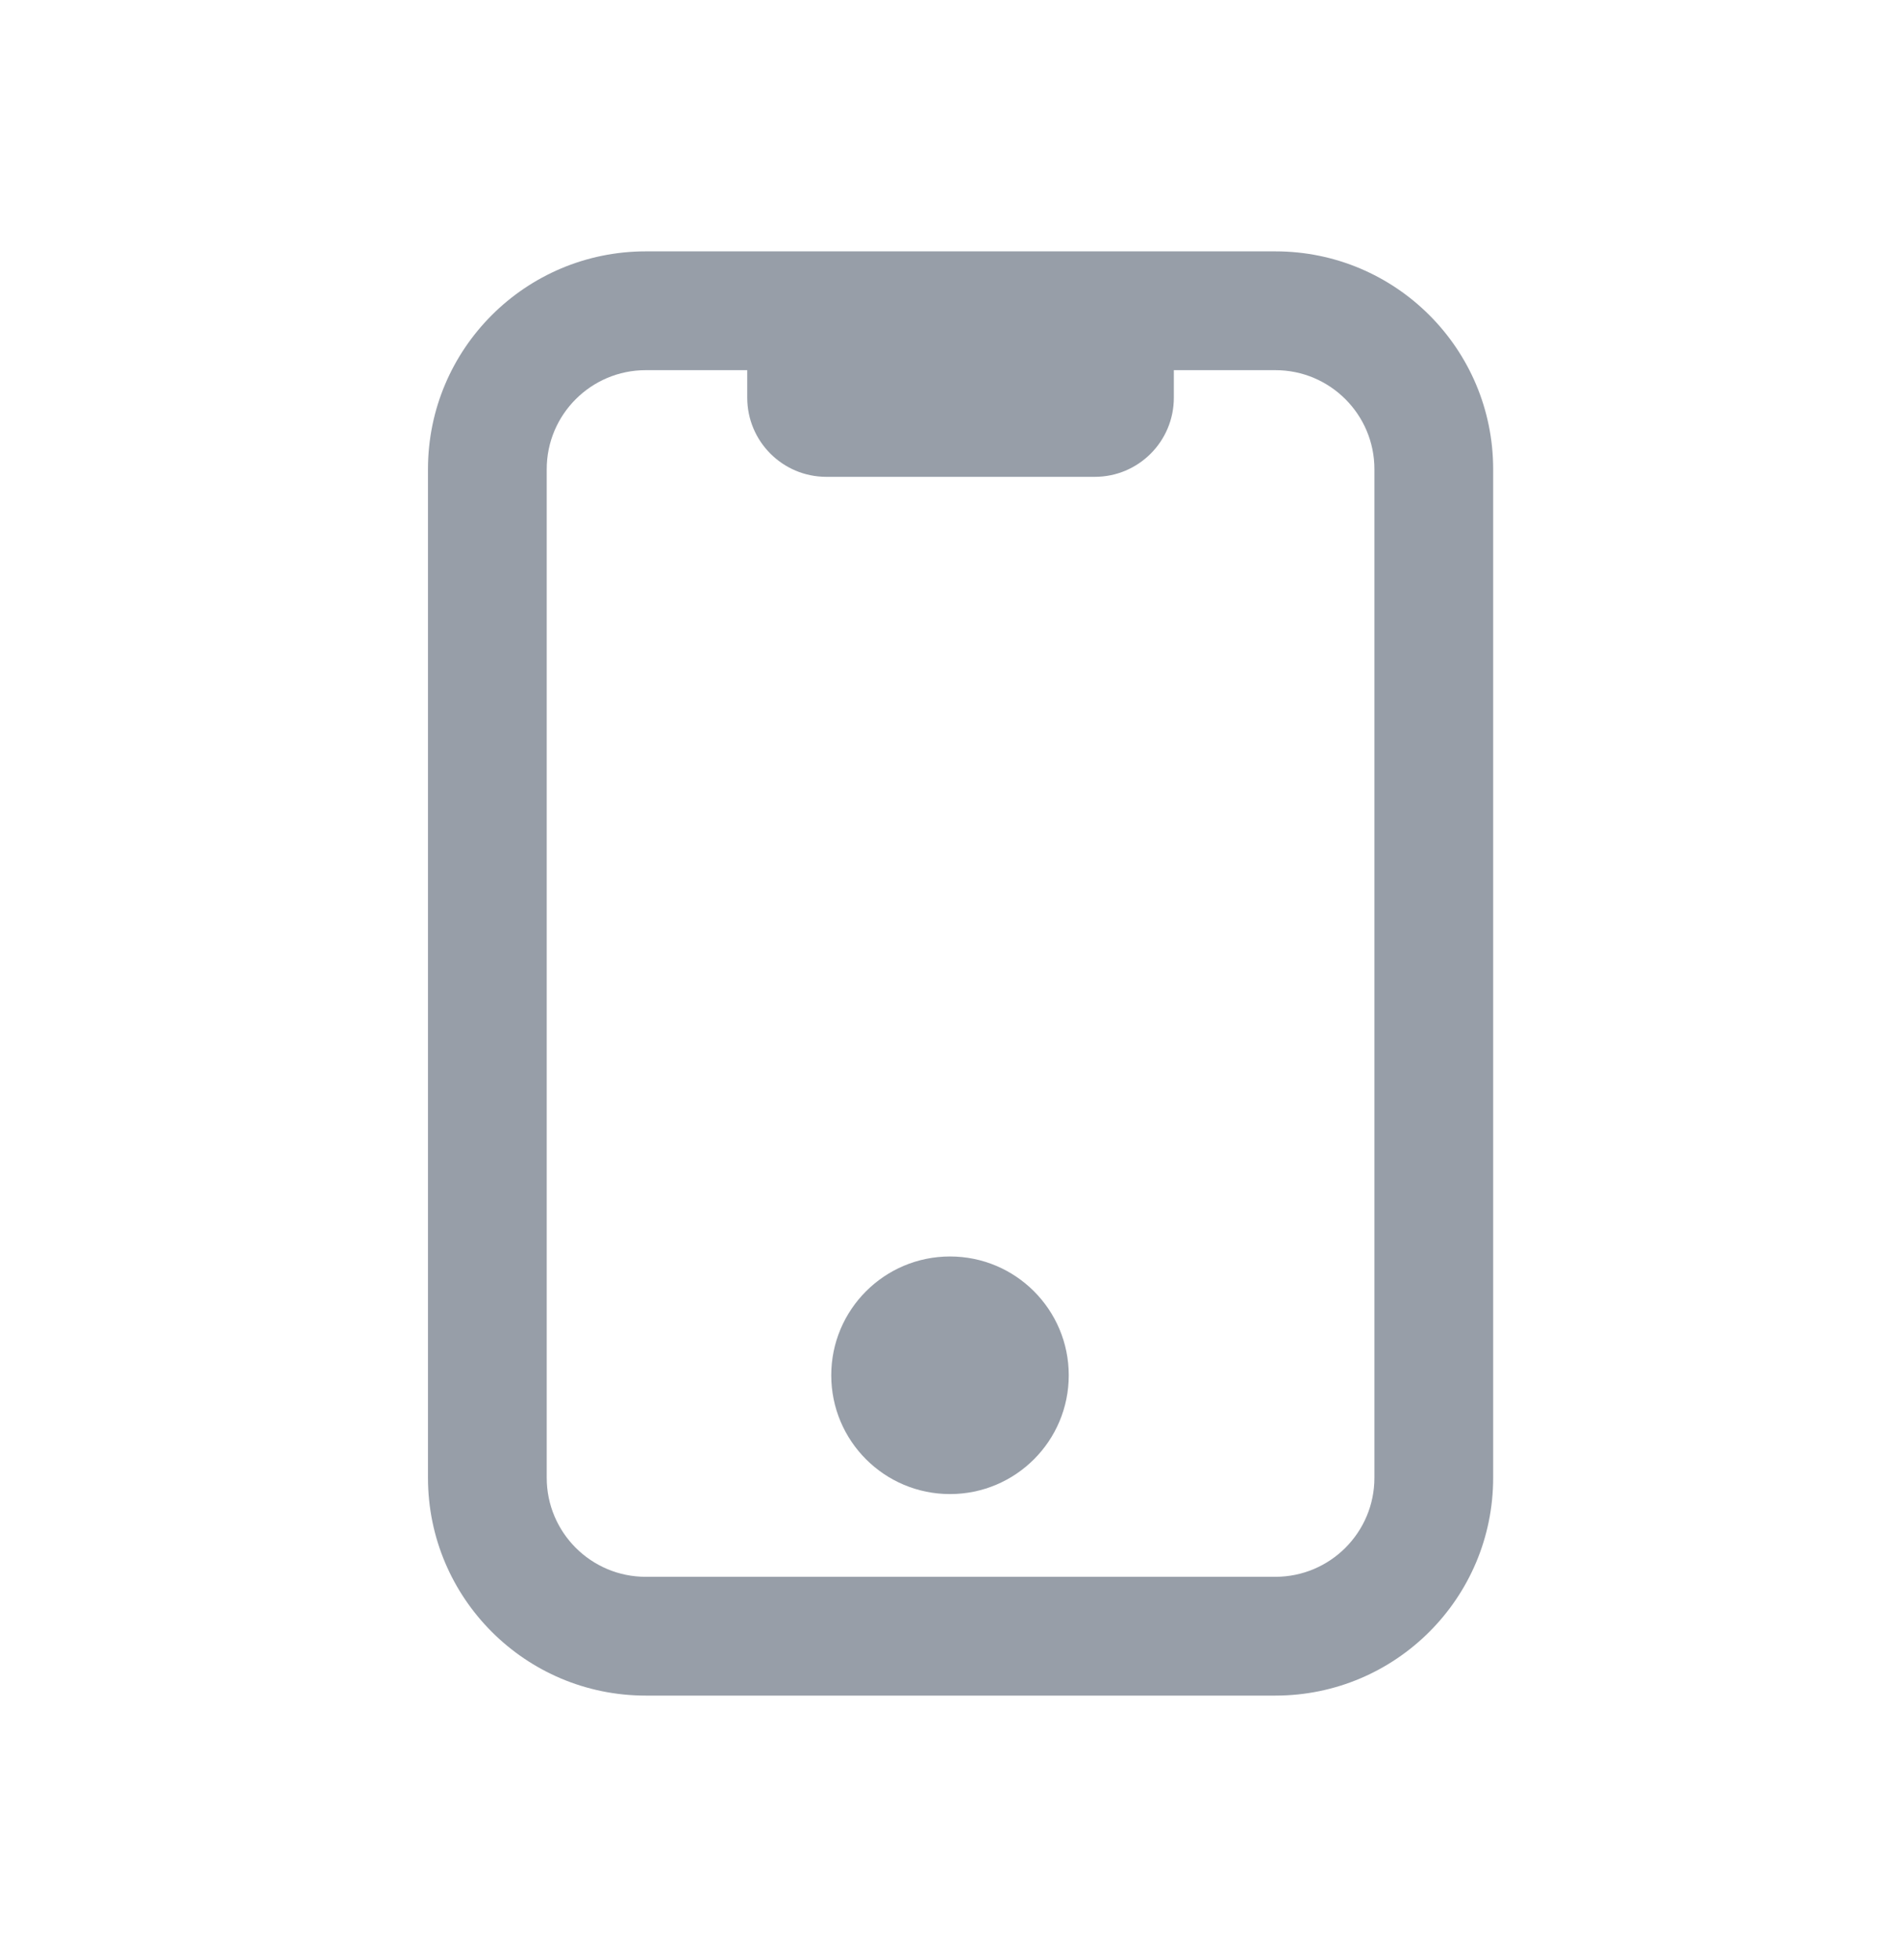 <?xml version="1.0" encoding="UTF-8"?> <svg xmlns="http://www.w3.org/2000/svg" width="32" height="33" viewBox="0 0 32 33" fill="none"><path d="M21.48 4.232C23.506 4.232 25.148 5.874 25.148 7.899V24.88C25.148 26.905 23.506 28.547 21.48 28.547H10.875C8.85 28.547 7.208 26.905 7.208 24.88V7.899C7.208 5.874 8.85 4.233 10.875 4.232H21.48ZM10.875 6.232C9.955 6.233 9.208 6.979 9.208 7.899V24.88C9.208 25.8 9.955 26.547 10.875 26.547H21.48C22.401 26.547 23.148 25.8 23.148 24.88V7.899C23.148 6.979 22.401 6.232 21.48 6.232H19.77V6.695C19.77 7.432 19.174 8.028 18.438 8.028H13.918C13.182 8.028 12.585 7.432 12.585 6.695V6.232H10.875Z" fill="#979EA8"></path><path d="M16 24.154V23.154H15H14C14 24.259 14.895 25.154 16 25.154V24.154ZM17 23.154H16V24.154V25.154C17.105 25.154 18 24.259 18 23.154H17ZM16 22.154V23.154H17H18C18 22.05 17.105 21.154 16 21.154V22.154ZM16 22.154V21.154C14.895 21.154 14 22.05 14 23.154H15H16V22.154Z" fill="#979EA8"></path></svg> 